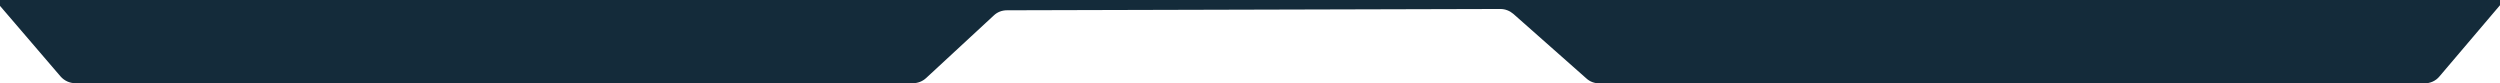 <?xml version="1.0" encoding="UTF-8"?>
<svg id="Layer_1" xmlns="http://www.w3.org/2000/svg" xmlns:xlink="http://www.w3.org/1999/xlink" version="1.1" viewBox="0 0 1920 64">
  <!-- Generator: Adobe Illustrator 29.2.1, SVG Export Plug-In . SVG Version: 2.1.0 Build 116)  -->
  <defs>
    <style>
      .st0 {
        fill: none;
      }

      .st1 {
        fill: #142b3a;
      }

      .st2 {
        clip-path: url(#clippath);
      }
    </style>
    <clipPath id="clippath">
      <rect class="st0" y="0" width="1920" height="64"/>
    </clipPath>
  </defs>
  <g class="st2">
    <path class="st1" d="M1873.5,58.7c-2.8,3.4-7,5.3-11.4,5.3h-633.9c-3.7,0-7.2-1.3-9.9-3.8l-56-49.5c-2.8-2.4-6.3-3.8-10-3.8l-379,1c-3.8,0-7.4,1.4-10.1,4l-51.9,48c-2.8,2.6-6.4,4-10.2,4H57.9c-4.4,0-8.5-1.9-11.4-5.2L0,4.5V0h1920v4l-46.5,54.7Z"/>
  </g>
</svg>